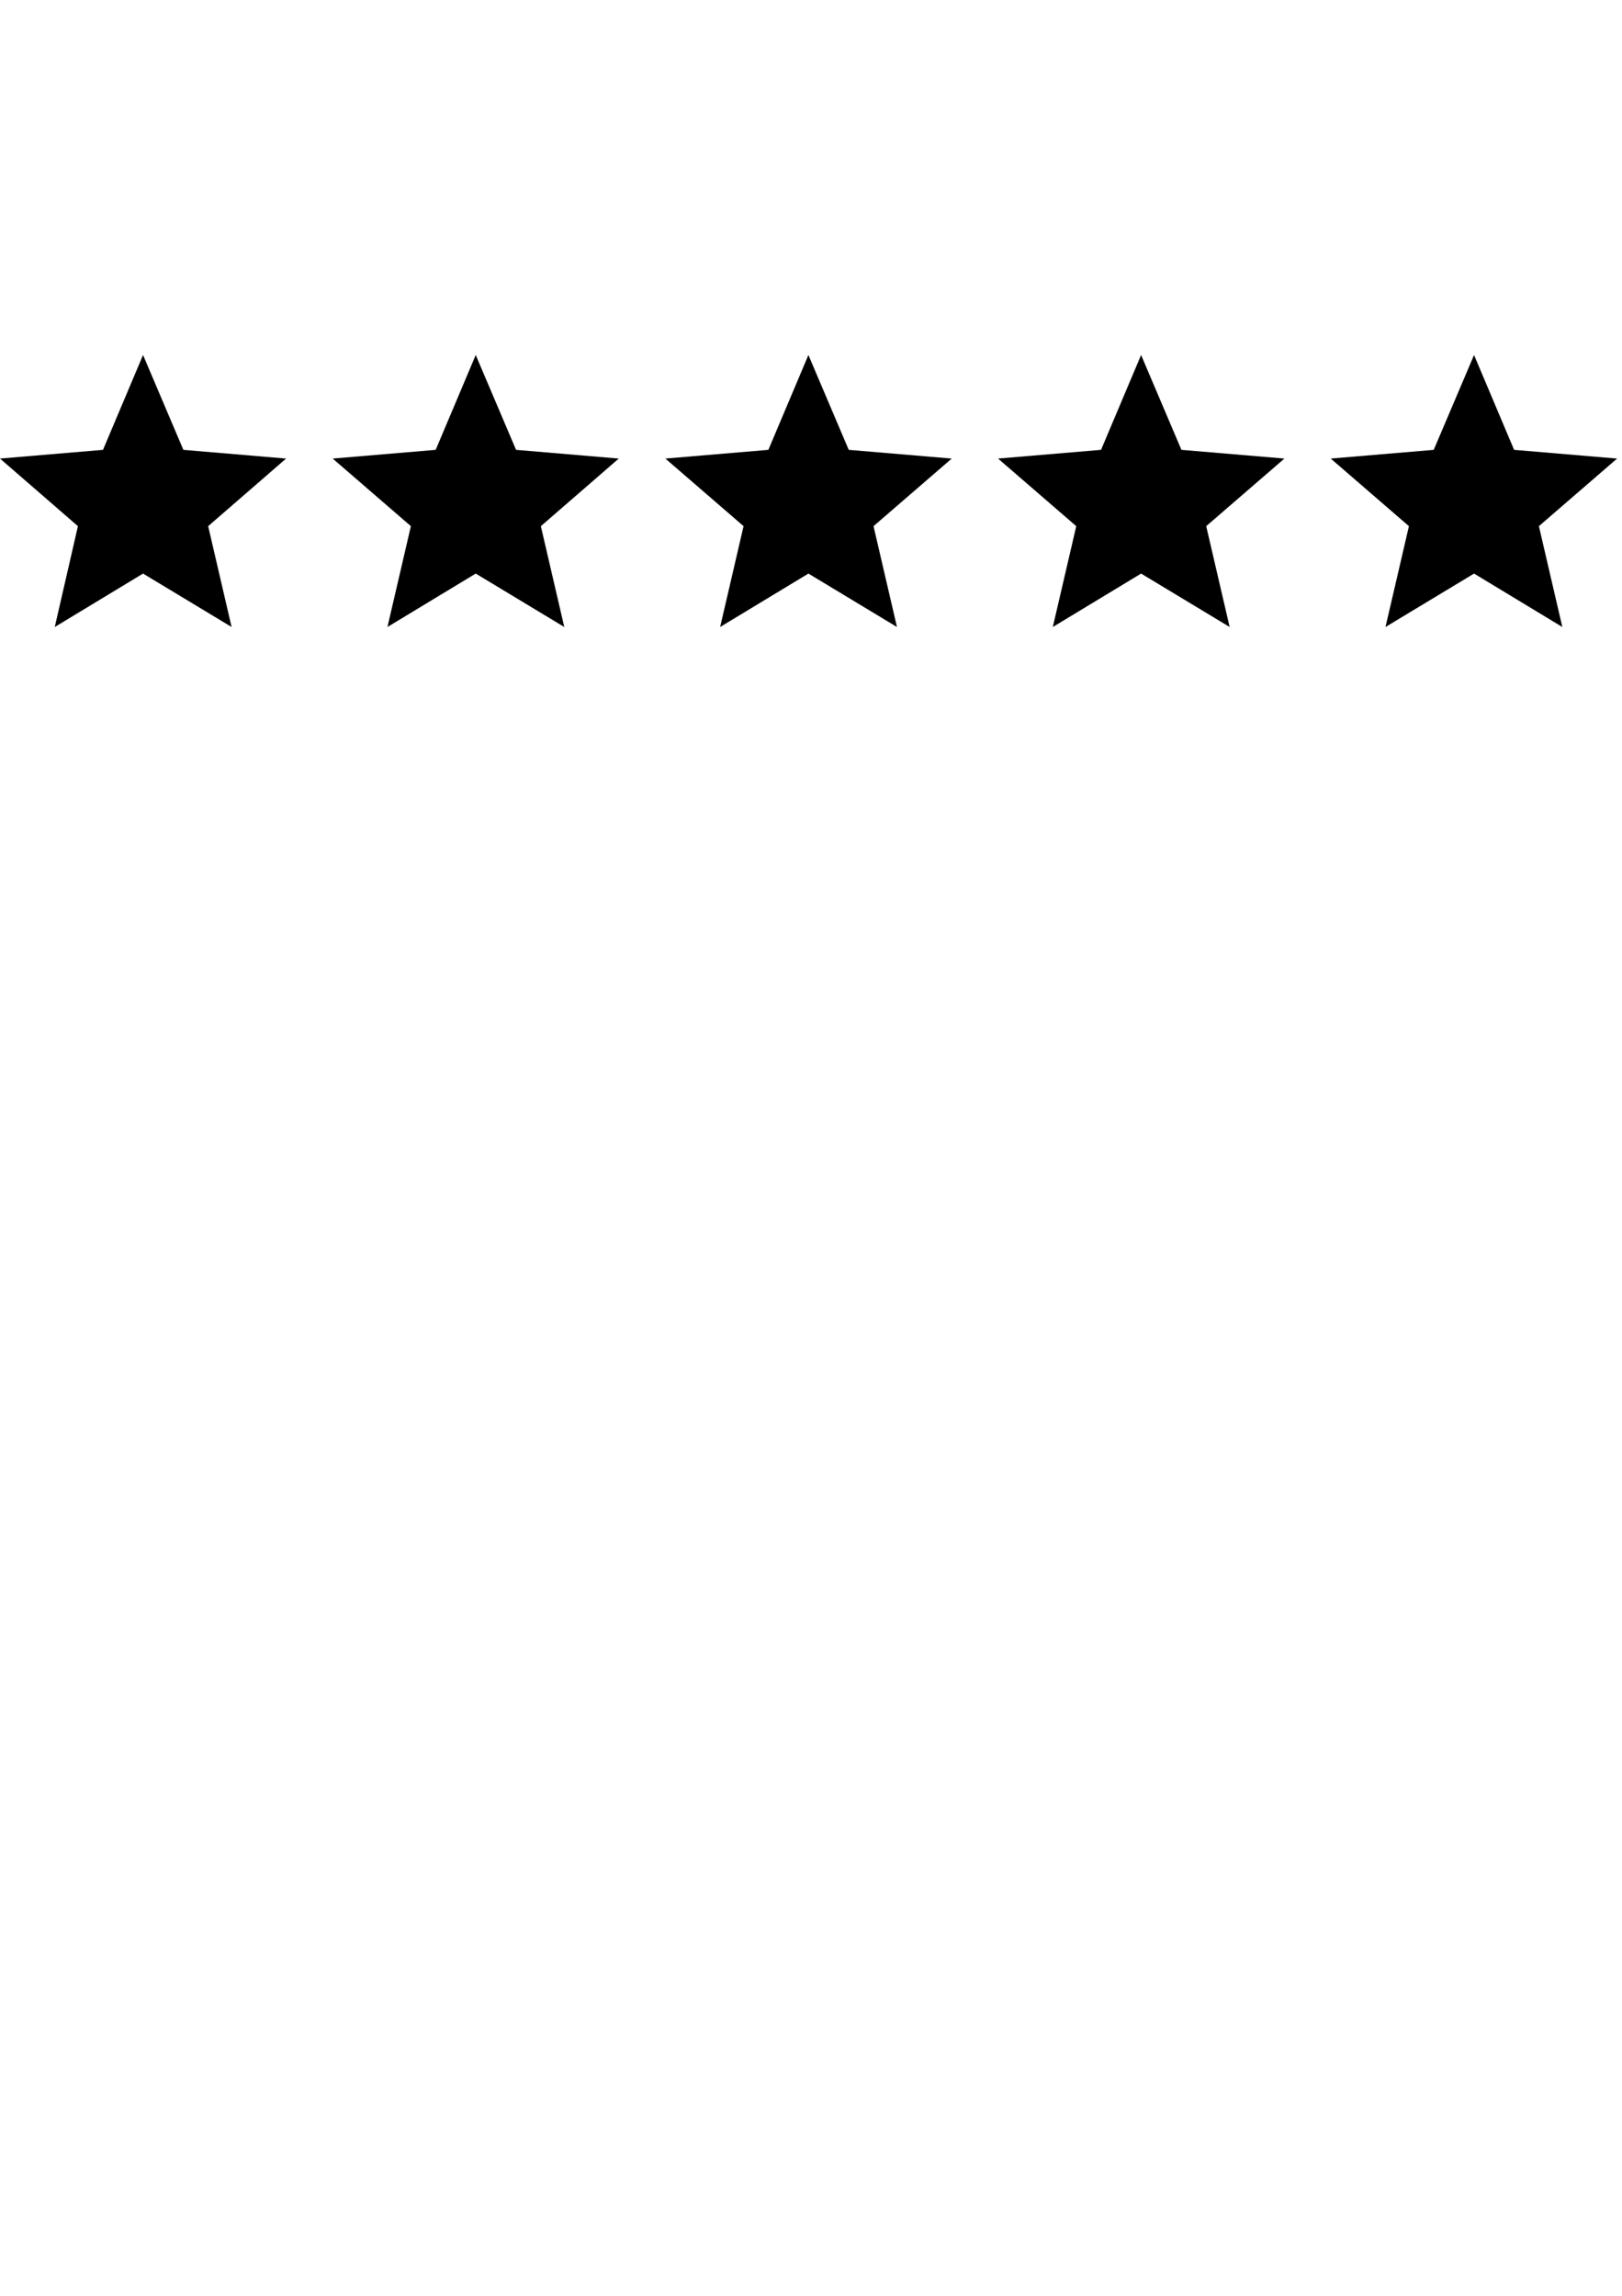 <svg xmlns="http://www.w3.org/2000/svg" width="595" height="842" viewBox="0 0 595.3 841.9"><polygon points="52.5 210.2 85 229.8 76.4 192.8 105 168 67.3 164.8 52.5 130 37.8 164.8 0 168 28.6 192.8 20.1 229.8 "/><polygon points="174.6 210.2 207.1 229.8 198.5 192.8 227.1 168 189.4 164.8 174.6 130 159.9 164.8 122.1 168 150.8 192.8 142.2 229.8 "/><polygon points="296.7 210.2 329.2 229.8 320.6 192.8 349.3 168 311.5 164.8 296.7 130 282 164.8 244.2 168 272.9 192.8 264.3 229.8 "/><polygon points="418.8 210.2 451.3 229.8 442.7 192.8 471.4 168 433.6 164.8 418.8 130 404.1 164.8 366.3 168 395 192.8 386.4 229.8 "/><polygon points="541 210.2 573.4 229.8 564.8 192.8 593.5 168 555.7 164.8 541 130 526.2 164.8 488.4 168 517.1 192.8 508.5 229.8 "/></svg>